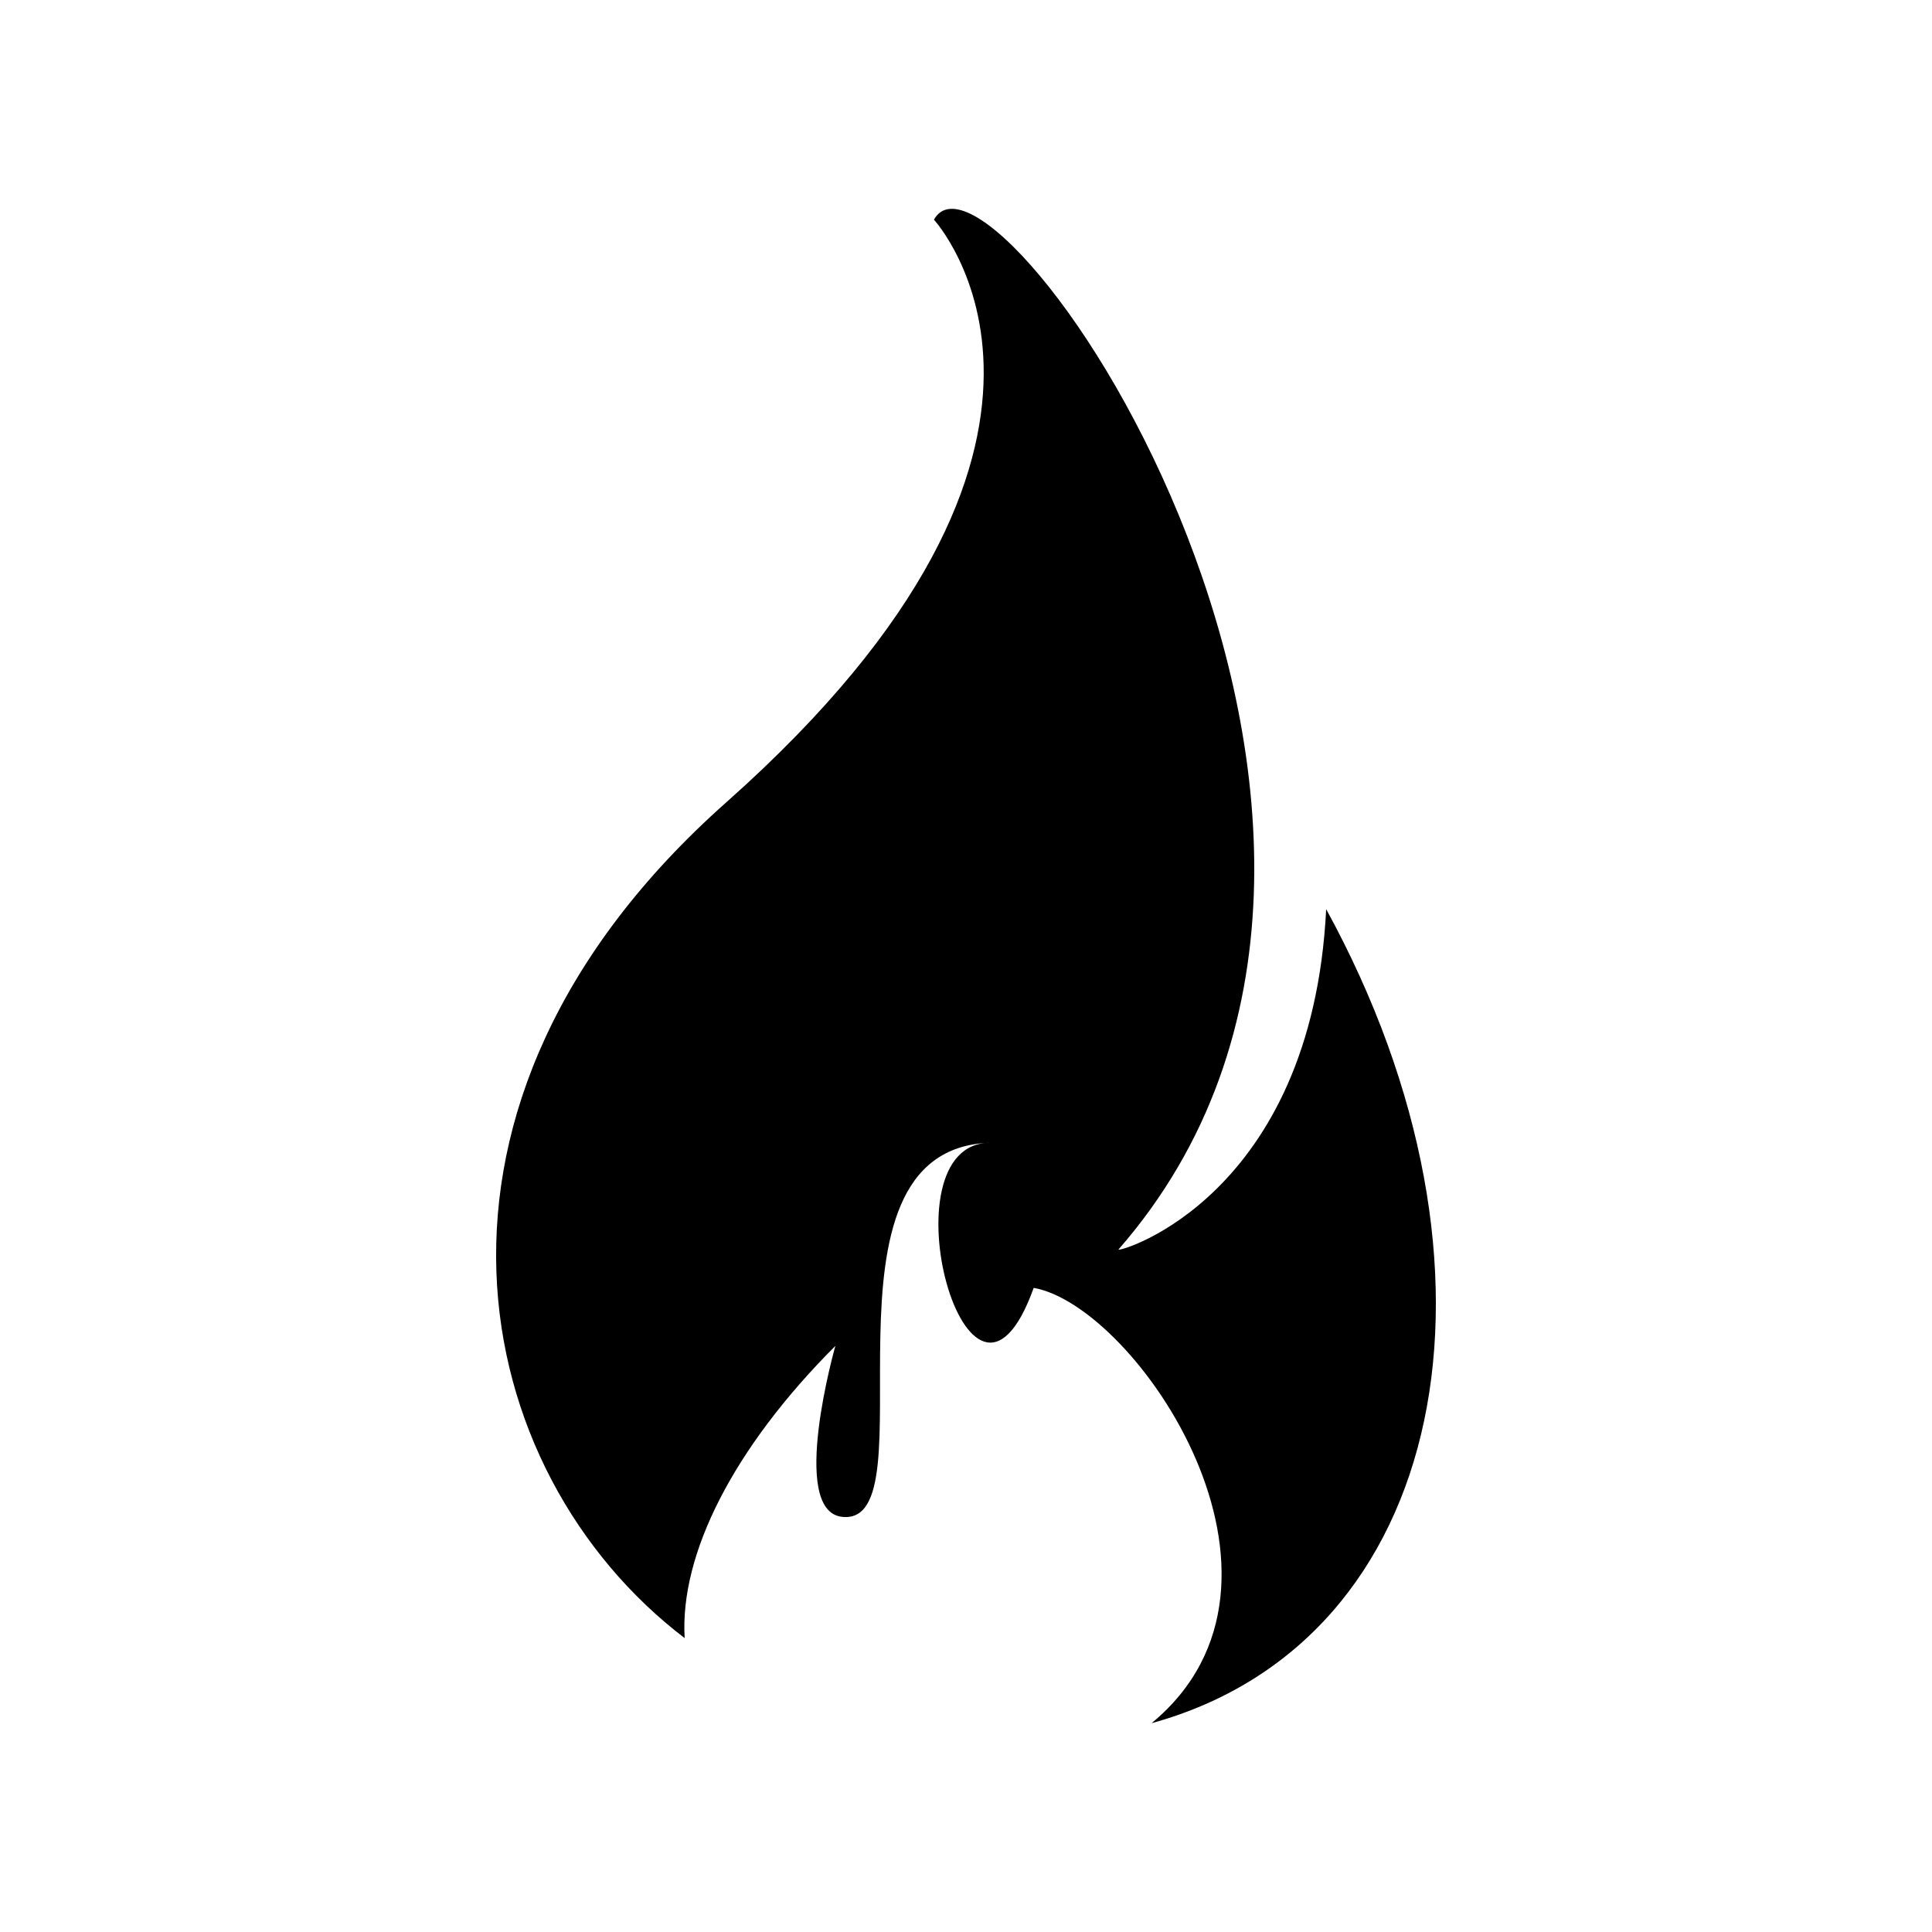 <?xml version="1.0" encoding="UTF-8"?>
<!-- Uploaded to: SVG Repo, www.svgrepo.com, Generator: SVG Repo Mixer Tools -->
<svg fill="#000000" width="800px" height="800px" version="1.1" viewBox="144 144 512 512" xmlns="http://www.w3.org/2000/svg">
 <path d="m391.5 202.21s53.52 58.094-55.035 154.42c-90.309 80.141-68.457 177.73-11.023 221.48-1.324-22.188 12.879-50.359 39.941-77.434 0 0-12.395 43.586 1.707 45.293 24.586 2.973-10.461-97.617 39.309-99.125-28.957 0-5.68 86.445 11.539 38.457 27.207 4.797 76.934 77.652 31.242 115.36 78.645-21.602 98.551-120.26 46.27-215.72-3.805 76.266-55.043 91.059-55.043 90.195 97.82-112.09-33.055-301.36-48.906-272.92z" fill-rule="evenodd"/>
</svg>